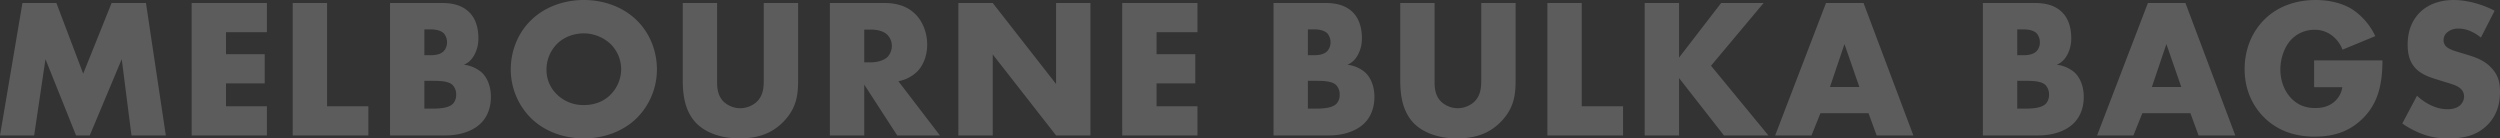 <svg xmlns="http://www.w3.org/2000/svg" width="1920" height="106.302" viewBox="0 0 1920 106.302">
  <rect x="0" y="0" width="1920" height="106.302" fill="#333333" stroke="none"/>
  <path id="section-txt" d="M31.032,22.175l8.693-58.565L63.213,22.175H73.736L98.291-36.391l7.473,58.565h26.385L116.9-79.552H90.513L68.7-25.257l-20.589-54.3H22.034L4.8,22.175ZM209.779-79.552h-57.8V22.175h57.8V-.245H178.361V-17.784H208.1V-40.2h-29.74V-57.133h31.418Zm19.827,0V22.175h58.108V-.245H255.991V-79.552ZM346.737,22.175c12.506,0,22.115-3.965,27.605-9.608,3.813-3.813,7.473-10.371,7.473-19.979,0-8.083-2.745-14.641-6.863-18.607a25.294,25.294,0,0,0-13.879-6.1c3.813-1.678,6.1-3.965,8.236-7.931a26.367,26.367,0,0,0,2.9-12.506c0-9-2.745-15.251-6.253-19.064-6.253-6.863-14.946-7.931-22.267-7.931H304.338V22.175ZM330.723-59.268h4.88c5.185,0,8.388,1.373,10.066,3.05a10.458,10.458,0,0,1,2.44,6.863,9.855,9.855,0,0,1-2.44,6.711c-2.745,2.9-7.321,3.2-10.066,3.2h-4.88Zm0,39.5h5.491c6.558,0,13.116.153,16.319,3.355a10.338,10.338,0,0,1,2.593,7.321,9.9,9.9,0,0,1-2.135,6.558c-2.9,3.355-9,4.118-16.319,4.118h-5.948Zm178.594-8.846c0-13.574-5.185-27.91-16.014-38.129-10.371-9.913-25.012-15.1-40.111-15.1s-29.74,5.185-40.111,15.1c-10.829,10.218-16.014,24.555-16.014,38.129A52.785,52.785,0,0,0,413.08,9.363c10.371,9.913,25.012,15.1,40.111,15.1s29.74-5.185,40.111-15.1A52.785,52.785,0,0,0,509.317-28.613ZM453.192-56.218a30.451,30.451,0,0,1,20.437,8.083,27.45,27.45,0,0,1,8.236,19.522,28.012,28.012,0,0,1-8.236,19.522C468.9-4.363,462.19-1.16,453.192-1.16A28.861,28.861,0,0,1,432.6-9.243a25.854,25.854,0,0,1-8.083-18.912A27.885,27.885,0,0,1,432.6-48.134C438.093-53.625,445.871-56.218,453.192-56.218Zm75.952-23.335v58.413c0,10.829,1.068,23.792,9.913,33.4,6.253,6.711,17.692,12.2,33.706,12.2,14.336,0,25.012-3.965,33.553-12.659C617.3.67,617.754-10.463,617.754-21.139V-79.552H591.369V-21.6c0,5.643.153,13.116-5.948,18.454a19.193,19.193,0,0,1-12.2,4.423A19.065,19.065,0,0,1,560.714-3.6c-5.033-4.88-5.186-11.439-5.186-15.709V-79.552Zm113.013,0V22.175h26.385V-16.869l25.317,39.044h32.79L694.774-19.462a28.5,28.5,0,0,0,14.031-7.016c5.033-4.88,8.083-12.506,8.083-21.2,0-8.083-2.9-16.929-8.693-22.877-7.473-7.778-17.234-9-24.86-9Zm26.385,20.437h5.033c5.8,0,10.218,1.525,12.659,3.965a12,12,0,0,1,3.508,8.541,12.665,12.665,0,0,1-3.355,8.541c-3.2,3.05-8.846,4.118-12.811,4.118h-5.033Zm98.677,81.29V-40.051L815.87,22.175h26.385V-79.552H815.87v62.226L767.218-79.552H740.833V22.175ZM924.46-79.552h-57.8V22.175h57.8V-.245H893.042V-17.784h29.74V-40.2h-29.74V-57.133H924.46ZM1025.272,22.175c12.506,0,22.115-3.965,27.605-9.608,3.813-3.813,7.473-10.371,7.473-19.979,0-8.083-2.745-14.641-6.863-18.607a25.293,25.293,0,0,0-13.879-6.1c3.813-1.678,6.1-3.965,8.236-7.931a26.367,26.367,0,0,0,2.9-12.506c0-9-2.745-15.251-6.253-19.064-6.253-6.863-14.946-7.931-22.267-7.931H982.873V22.175Zm-16.014-81.443h4.881c5.185,0,8.388,1.373,10.066,3.05a10.458,10.458,0,0,1,2.44,6.863,9.856,9.856,0,0,1-2.44,6.711c-2.745,2.9-7.321,3.2-10.066,3.2h-4.881Zm0,39.5h5.491c6.558,0,13.116.153,16.319,3.355a10.338,10.338,0,0,1,2.593,7.321,9.9,9.9,0,0,1-2.135,6.558c-2.9,3.355-9,4.118-16.319,4.118h-5.948Zm70.919-59.786v58.413c0,10.829,1.068,23.792,9.913,33.4,6.253,6.711,17.692,12.2,33.706,12.2,14.336,0,25.012-3.965,33.553-12.659,10.981-11.134,11.438-22.267,11.438-32.943V-79.552H1142.4V-21.6c0,5.643.153,13.116-5.948,18.454a19.192,19.192,0,0,1-12.2,4.423,19.065,19.065,0,0,1-12.506-4.88c-5.033-4.88-5.186-11.439-5.186-15.709V-79.552Zm113.013,0V22.175H1251.3V-.245h-31.723V-79.552Zm101.117,0h-26.385V22.175h26.385V-21.9l34.468,44.077h34.163l-44.077-53.532,40.416-48.194H1326.64l-32.333,41.941ZM1446.059,22.175h28.215L1435.993-79.552h-28.825L1368.124,22.175h27.91L1402.9,5.093h36.908Zm-35.841-37.213,11.134-32.943,11.439,32.943Zm159.835,37.213c12.506,0,22.115-3.965,27.6-9.608,3.813-3.813,7.473-10.371,7.473-19.979,0-8.083-2.745-14.641-6.863-18.607a25.294,25.294,0,0,0-13.879-6.1c3.813-1.678,6.1-3.965,8.236-7.931a26.367,26.367,0,0,0,2.9-12.506c0-9-2.745-15.251-6.253-19.064-6.253-6.863-14.946-7.931-22.267-7.931h-39.349V22.175Zm-16.014-81.443h4.88c5.185,0,8.388,1.373,10.066,3.05a10.458,10.458,0,0,1,2.44,6.863,9.855,9.855,0,0,1-2.44,6.711c-2.745,2.9-7.321,3.2-10.066,3.2h-4.88Zm0,39.5h5.49c6.558,0,13.116.153,16.319,3.355a10.338,10.338,0,0,1,2.593,7.321,9.9,9.9,0,0,1-2.135,6.558c-2.9,3.355-9,4.118-16.319,4.118h-5.948Zm139.245,41.941H1721.5L1683.218-79.552h-28.825L1615.349,22.175h27.91l6.863-17.082h36.908Zm-35.841-37.213,11.134-32.943,11.438,32.943Zm124.6.153H1803.7A18.1,18.1,0,0,1,1797.451-3.6c-4.728,3.965-10.066,4.728-14.642,4.728-7.778,0-13.726-2.593-18.607-7.778-4.728-5.033-8.083-12.659-8.083-21.962,0-7.931,2.9-17.387,8.846-23.335a24.571,24.571,0,0,1,17.387-7.016,21.33,21.33,0,0,1,14.184,5.033,24.89,24.89,0,0,1,7.321,10.218l25.165-10.371a49.845,49.845,0,0,0-18.149-20.894c-7.778-4.728-18-6.863-27.453-6.863-18,0-31.113,6.558-39.5,14.946-8.846,8.693-15.251,21.962-15.251,38.129,0,16.777,7.016,29.13,14.641,36.756,8.236,8.388,20.742,15.1,39.044,15.1,12.964,0,25.165-2.9,35.841-12.811,12.2-11.286,16.319-25.622,16.319-45.754h-52.465Zm67.716,27.91a71.018,71.018,0,0,0,15.4,8.083,54.374,54.374,0,0,0,19.979,3.355c10.829,0,21.352-1.678,30.045-10.371,7.321-7.321,9.608-16.319,9.608-25.622,0-7.016-1.373-12.659-6.558-18.149-5.338-5.8-12.049-8.083-18.454-10.066l-8.083-2.44c-6.253-1.83-8.083-3.66-8.846-4.575a6.805,6.805,0,0,1-1.372-4.575,7.528,7.528,0,0,1,2.593-5.49,12.669,12.669,0,0,1,8.693-3.05c3.508,0,9.456.61,17.387,6.863L1920.682-73.6c-9.608-5.033-21.352-8.236-31.418-8.236-12.354,0-20.895,4.423-26.08,9.608-4.423,4.423-9.3,12.049-9.3,24.555,0,5.185.61,12.354,5.8,18,4.118,4.575,10.371,6.863,14.641,8.236l6.863,2.135c6.558,1.983,10.523,3.05,13.116,5.338a7.947,7.947,0,0,1,2.9,6.1,9.1,9.1,0,0,1-2.593,6.406c-1.677,1.83-4.88,3.508-10.218,3.508-9.151,0-17.692-5.033-23.335-10.371Z" transform="translate(-4.8 81.84)" fill="#fff" opacity="0.2"/>
</svg>
